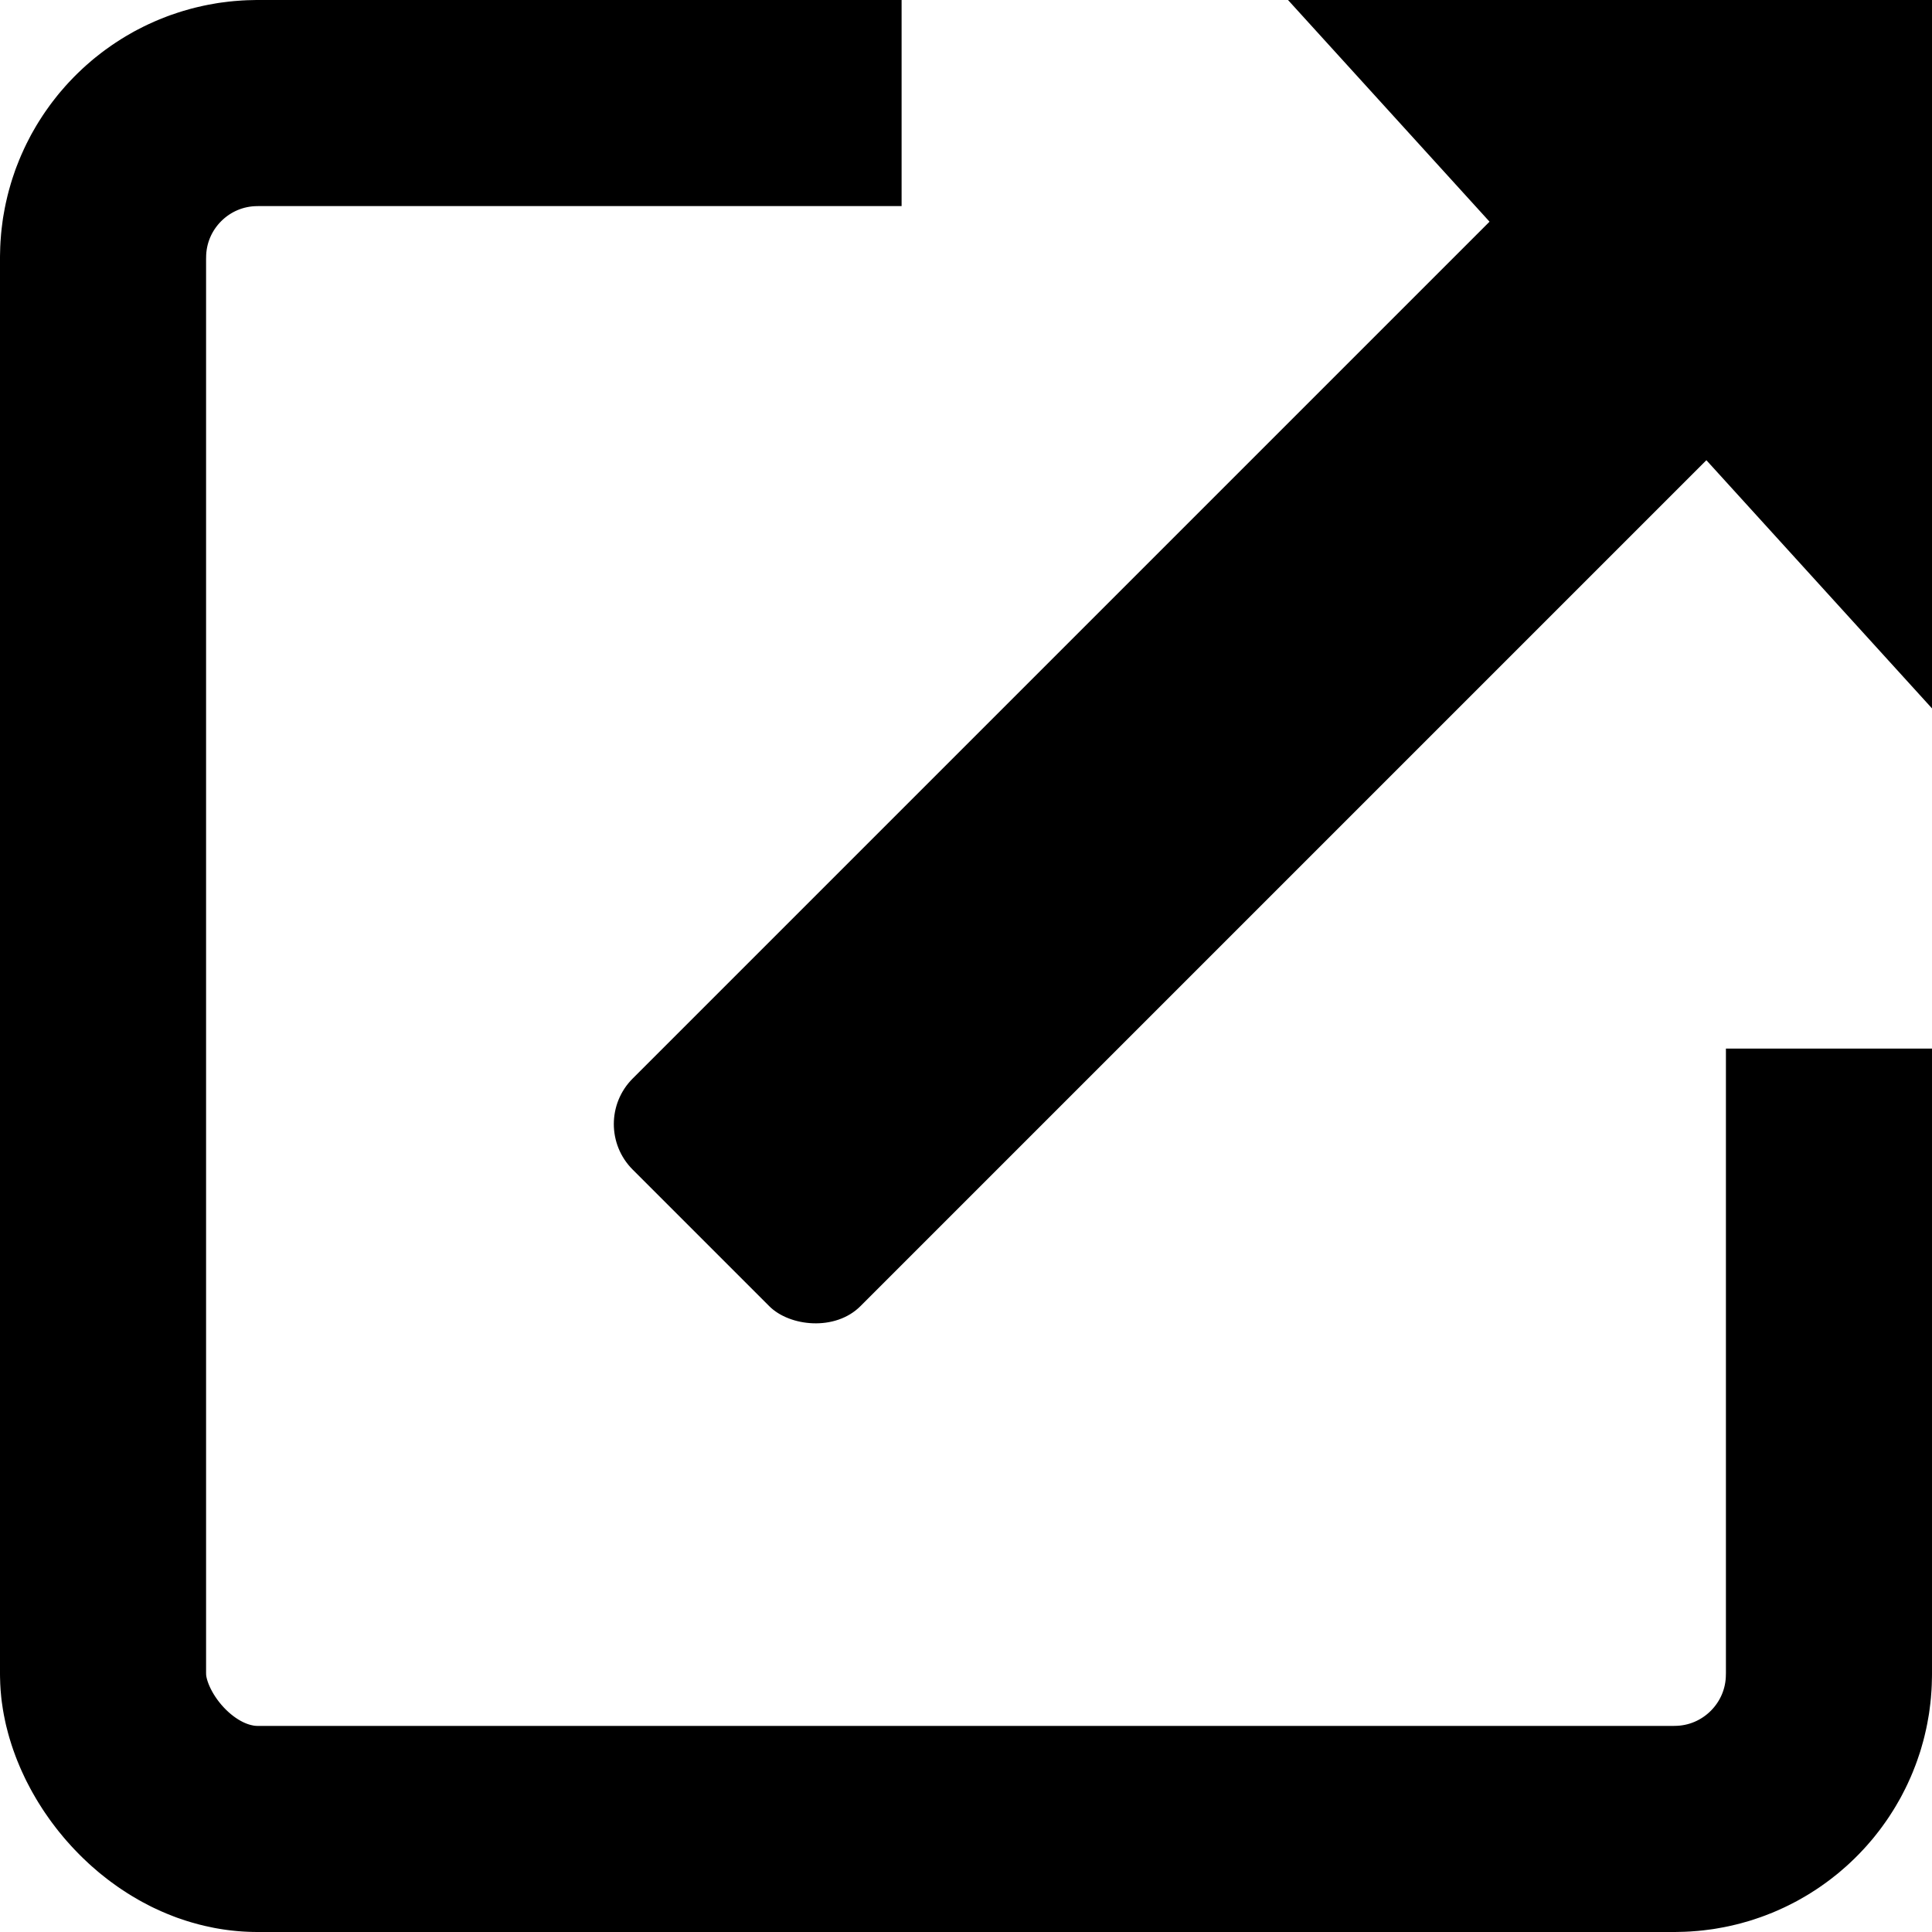 <svg xmlns="http://www.w3.org/2000/svg" width="30" height="30" viewBox = "0 0 150 150">

<rect x="8" y="8" rx="12" width="134" height="134" style="fill:none; stroke:black; stroke-width:16;" stroke-dasharray="350,140" stroke-dashoffset="300" />

<rect x="55" y="90" rx="5" width="130" height="25" fill="black" transform="rotate(315 47 100)" />

<polyline points="100,0 150,0 150,55" style="fill:black" />

</svg>
